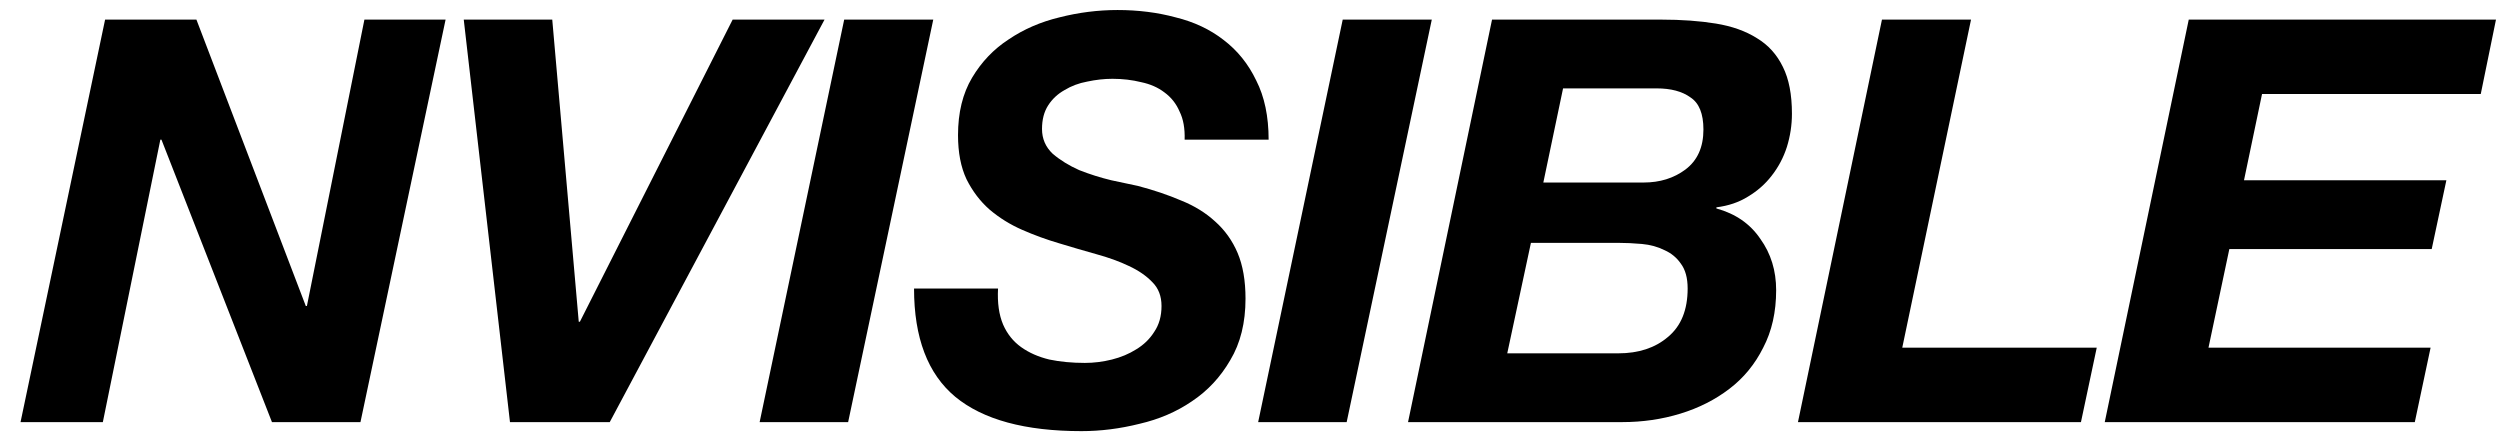 <svg width="102" height="18" viewBox="0 0 102 18" fill="none" xmlns="http://www.w3.org/2000/svg">
<path d="M4.288 0.8H8.014L12.476 12.484H12.522L14.868 0.8H18.18L14.707 17.222H11.096L6.588 5.699H6.542L4.196 17.222H0.838L4.288 0.8Z" fill="#6340EC" style="fill:#6340EC;fill:color(display-p3 0.387 0.253 0.925);fill-opacity:1;"/>
<path d="M24.878 17.222H20.807L18.921 0.8H22.532L23.613 13.128H23.659L29.892 0.8H33.641L24.878 17.222Z" fill="#6340EC" style="fill:#6340EC;fill:color(display-p3 0.387 0.253 0.925);fill-opacity:1;"/>
<path d="M34.443 0.8H38.077L34.604 17.222H30.993L34.443 0.8Z" fill="#6340EC" style="fill:#6340EC;fill:color(display-p3 0.387 0.253 0.925);fill-opacity:1;"/>
<path d="M40.72 11.771C40.689 12.354 40.758 12.845 40.927 13.243C41.095 13.627 41.341 13.933 41.663 14.163C41.985 14.393 42.368 14.562 42.813 14.669C43.257 14.761 43.74 14.807 44.262 14.807C44.63 14.807 44.998 14.761 45.366 14.669C45.734 14.577 46.063 14.439 46.355 14.255C46.661 14.071 46.907 13.834 47.091 13.542C47.29 13.251 47.39 12.898 47.39 12.484C47.39 12.086 47.267 11.764 47.022 11.518C46.776 11.258 46.454 11.035 46.056 10.851C45.672 10.667 45.228 10.506 44.722 10.368C44.231 10.23 43.733 10.085 43.227 9.931C42.705 9.778 42.199 9.594 41.709 9.379C41.218 9.165 40.773 8.889 40.375 8.551C39.991 8.214 39.677 7.8 39.432 7.309C39.202 6.819 39.087 6.221 39.087 5.515C39.087 4.595 39.278 3.813 39.662 3.169C40.045 2.525 40.543 2.004 41.157 1.605C41.77 1.191 42.46 0.892 43.227 0.708C44.009 0.509 44.798 0.409 45.596 0.409C46.439 0.409 47.229 0.509 47.965 0.708C48.716 0.892 49.368 1.199 49.92 1.628C50.487 2.058 50.932 2.61 51.254 3.284C51.591 3.944 51.76 4.749 51.76 5.699H48.333C48.348 5.239 48.279 4.856 48.126 4.549C47.988 4.227 47.781 3.967 47.505 3.767C47.244 3.568 46.93 3.43 46.562 3.353C46.194 3.261 45.803 3.215 45.389 3.215C45.051 3.215 44.706 3.254 44.354 3.33C44.016 3.392 43.71 3.507 43.434 3.675C43.158 3.829 42.935 4.036 42.767 4.296C42.598 4.557 42.514 4.879 42.514 5.262C42.514 5.661 42.659 5.998 42.951 6.274C43.257 6.535 43.618 6.757 44.032 6.941C44.461 7.11 44.898 7.248 45.343 7.355C45.787 7.447 46.148 7.524 46.424 7.585C47.068 7.754 47.658 7.953 48.195 8.183C48.731 8.398 49.191 8.682 49.575 9.034C49.973 9.387 50.28 9.816 50.495 10.322C50.709 10.828 50.817 11.449 50.817 12.185C50.817 13.167 50.61 14.002 50.196 14.692C49.797 15.382 49.276 15.942 48.632 16.371C48.003 16.801 47.29 17.107 46.493 17.291C45.695 17.491 44.906 17.59 44.124 17.59C41.824 17.59 40.106 17.123 38.972 16.187C37.852 15.252 37.293 13.78 37.293 11.771H40.72Z" fill="#6340EC" style="fill:#6340EC;fill:color(display-p3 0.387 0.253 0.925);fill-opacity:1;"/>
<path d="M54.783 0.8H58.417L54.944 17.222H51.333L54.783 0.8Z" fill="#6340EC" style="fill:#6340EC;fill:color(display-p3 0.387 0.253 0.925);fill-opacity:1;"/>
<path d="M62.968 7.447H67.062C67.722 7.447 68.289 7.271 68.764 6.918C69.255 6.55 69.5 6.006 69.5 5.285C69.5 4.641 69.324 4.204 68.971 3.974C68.634 3.729 68.174 3.606 67.591 3.606H63.773L62.968 7.447ZM60.875 0.8H67.775C68.603 0.8 69.347 0.854 70.006 0.961C70.666 1.069 71.225 1.268 71.685 1.559C72.145 1.835 72.498 2.226 72.743 2.732C72.989 3.223 73.111 3.859 73.111 4.641C73.111 5.101 73.042 5.554 72.904 5.998C72.766 6.428 72.559 6.819 72.283 7.171C72.023 7.509 71.701 7.792 71.317 8.022C70.949 8.252 70.52 8.398 70.029 8.459V8.505C70.811 8.72 71.409 9.134 71.823 9.747C72.253 10.345 72.467 11.043 72.467 11.84C72.467 12.73 72.291 13.512 71.938 14.186C71.601 14.861 71.141 15.421 70.558 15.865C69.976 16.31 69.309 16.647 68.557 16.877C67.806 17.107 67.016 17.222 66.188 17.222H57.448L60.875 0.8ZM61.496 14.416H66.027C66.855 14.416 67.53 14.194 68.051 13.749C68.588 13.305 68.856 12.645 68.856 11.771C68.856 11.342 68.764 11.005 68.58 10.759C68.412 10.514 68.189 10.33 67.913 10.207C67.637 10.069 67.331 9.985 66.993 9.954C66.656 9.924 66.326 9.908 66.004 9.908H62.462L61.496 14.416Z" fill="#6340EC" style="fill:#6340EC;fill:color(display-p3 0.387 0.253 0.925);fill-opacity:1;"/>
<path d="M76.784 0.8H80.418L77.612 14.186H85.547L84.903 17.222H73.357L76.784 0.8Z" fill="#6340EC" style="fill:#6340EC;fill:color(display-p3 0.387 0.253 0.925);fill-opacity:1;"/>
<path d="M89.301 0.8H101.836L101.215 3.836H92.291L91.555 7.355H99.812L99.214 10.161H90.957L90.106 14.186H99.168L98.524 17.222H85.874L89.301 0.8Z" fill="#6340EC" style="fill:#6340EC;fill:color(display-p3 0.387 0.253 0.925);fill-opacity:1;"/>
</svg>
